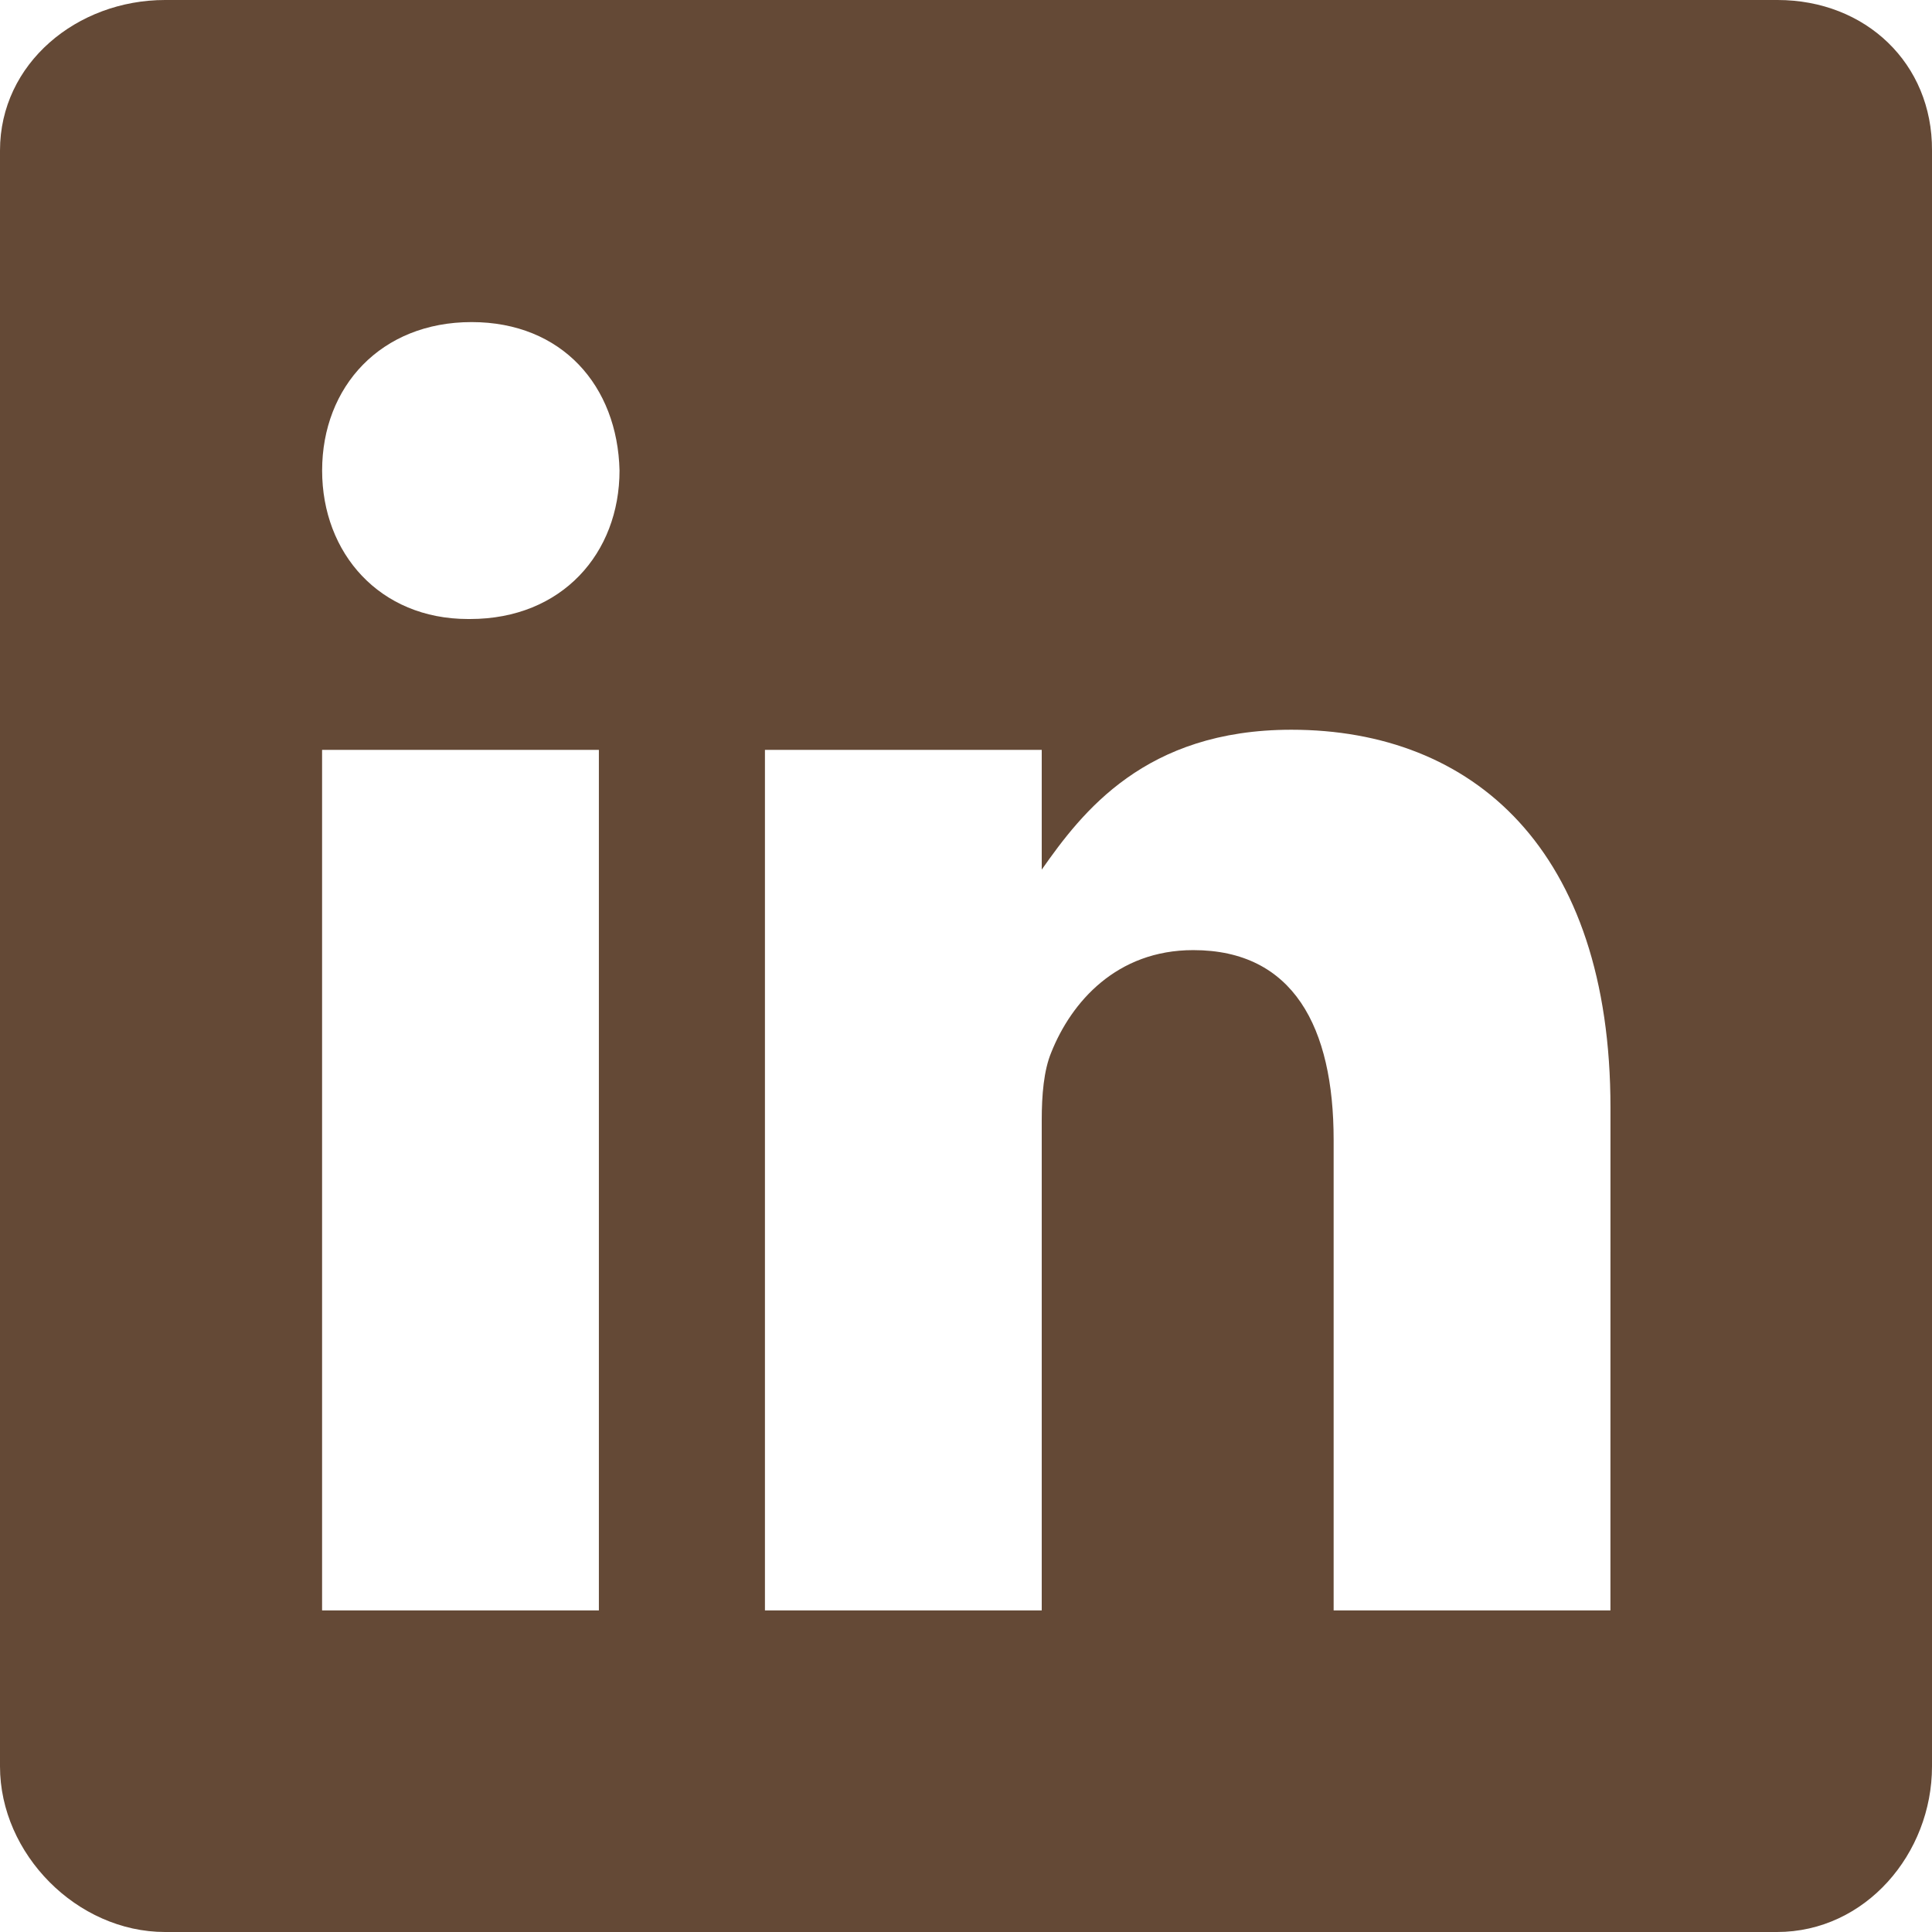 <?xml version="1.0" encoding="UTF-8"?>
<svg xmlns="http://www.w3.org/2000/svg" width="45" height="45" viewBox="0 0 45 45" fill="none">
  <path d="M41.401 0H3.845C1.793 0 0 1.477 0 3.505V41.144C0 43.183 1.793 45 3.845 45H41.39C43.453 45 45 43.171 45 41.144V3.505C45.012 1.477 43.453 0 41.401 0ZM13.949 37.51H7.502V17.466H13.949V37.51ZM10.949 14.418H10.902C8.839 14.418 7.503 12.882 7.503 10.96C7.503 9.002 8.874 7.502 10.984 7.502C13.093 7.502 14.384 8.991 14.43 10.96C14.429 12.882 13.093 14.418 10.949 14.418ZM37.51 37.51H31.063V26.55C31.063 23.924 30.125 22.13 27.793 22.13C26.011 22.13 24.956 23.336 24.487 24.51C24.311 24.932 24.264 25.506 24.264 26.093V37.51H17.817V17.466H24.264V20.255C25.202 18.919 26.668 16.997 30.078 16.997C34.309 16.997 37.511 19.786 37.511 25.8L37.51 37.51Z" fill="#644936"></path>
</svg>
